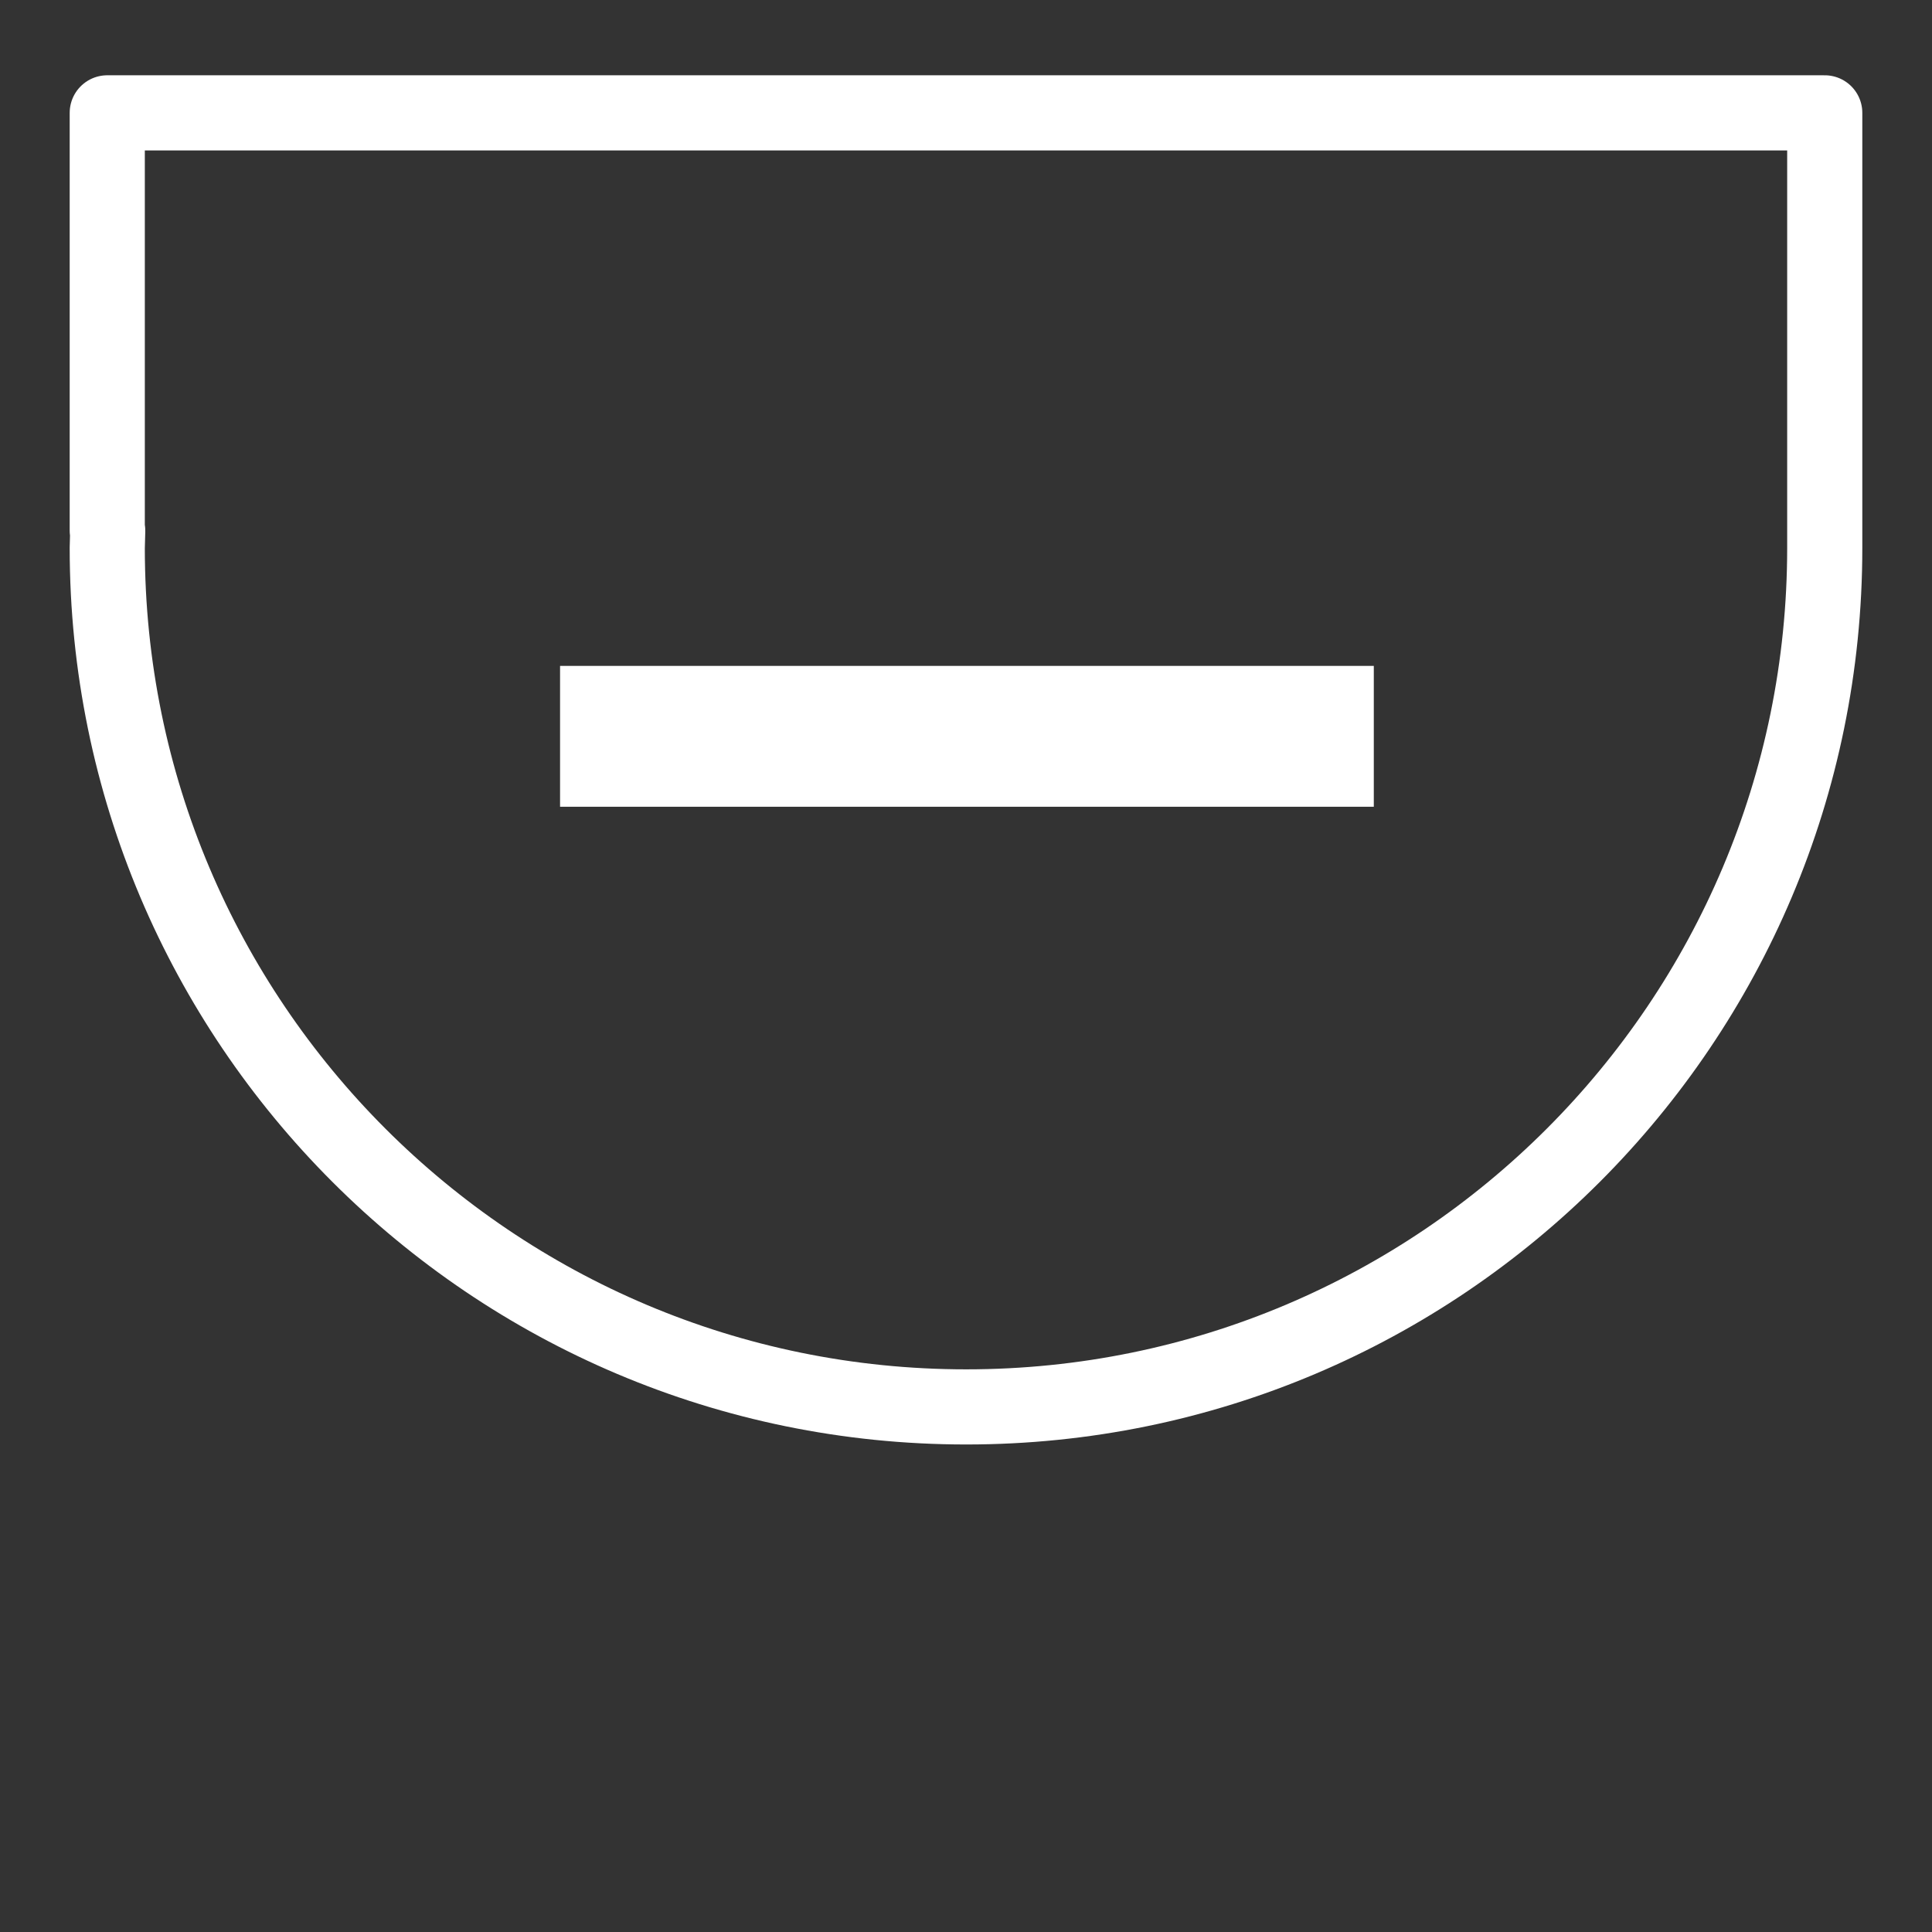<?xml version="1.0" encoding="UTF-8"?>
<!DOCTYPE svg PUBLIC "-//W3C//DTD SVG 1.0//EN" "http://www.w3.org/TR/2001/REC-SVG-20010904/DTD/svg10.dtd">
<!-- Creator: CorelDRAW X6 -->
<svg xmlns="http://www.w3.org/2000/svg" xml:space="preserve" width="9mm" height="9mm" version="1.0" style="shape-rendering:geometricPrecision; text-rendering:geometricPrecision; image-rendering:optimizeQuality; fill-rule:evenodd; clip-rule:evenodd"
viewBox="0 0 4143 4143"
 xmlns:xlink="http://www.w3.org/1999/xlink">
 <rect x="0" y="0" width="4143" height="4143" fill="#333333" stroke="none"/>
 <defs>
  <style type="text/css">
   <![CDATA[
    .str0 {stroke:white;stroke-width:161.128;stroke-linecap:round;stroke-linejoin:round}
    .fil0 {fill:none}
    .fil1 {fill:white;fill-rule:nonzero}
   ]]>
  </style>
 </defs>
 <g id="Warstwa_x0020_1">
  <g id="_1184037104">
   <rect class="fil0" width="4143" height="4143"/>
   <path class="fil0" d="M4074 1175l0 -933c0,-89 -72,-161 -161,-161l-3683 0c-89,0 -161,72 -161,161l0 933c0,1106 897,2003 2003,2003 1105,0 2008,-896 2002,-2003z"/>
   <path class="fil1" d="M2946 1730l0 -302c-1302,0 -444,0 -1745,0l0 302c1304,0 441,0 1745,0z"/>
   <path class="fil0 str0" d="M3913 1138l0 -896 -254 0 -3175 0 -254 0 0 896 1 0 -1 37c0,1017 825,1842 1842,1842 1017,0 1841,-825 1841,-1842l0 -37 0 0z"/>
  </g>
 </g>
</svg>
